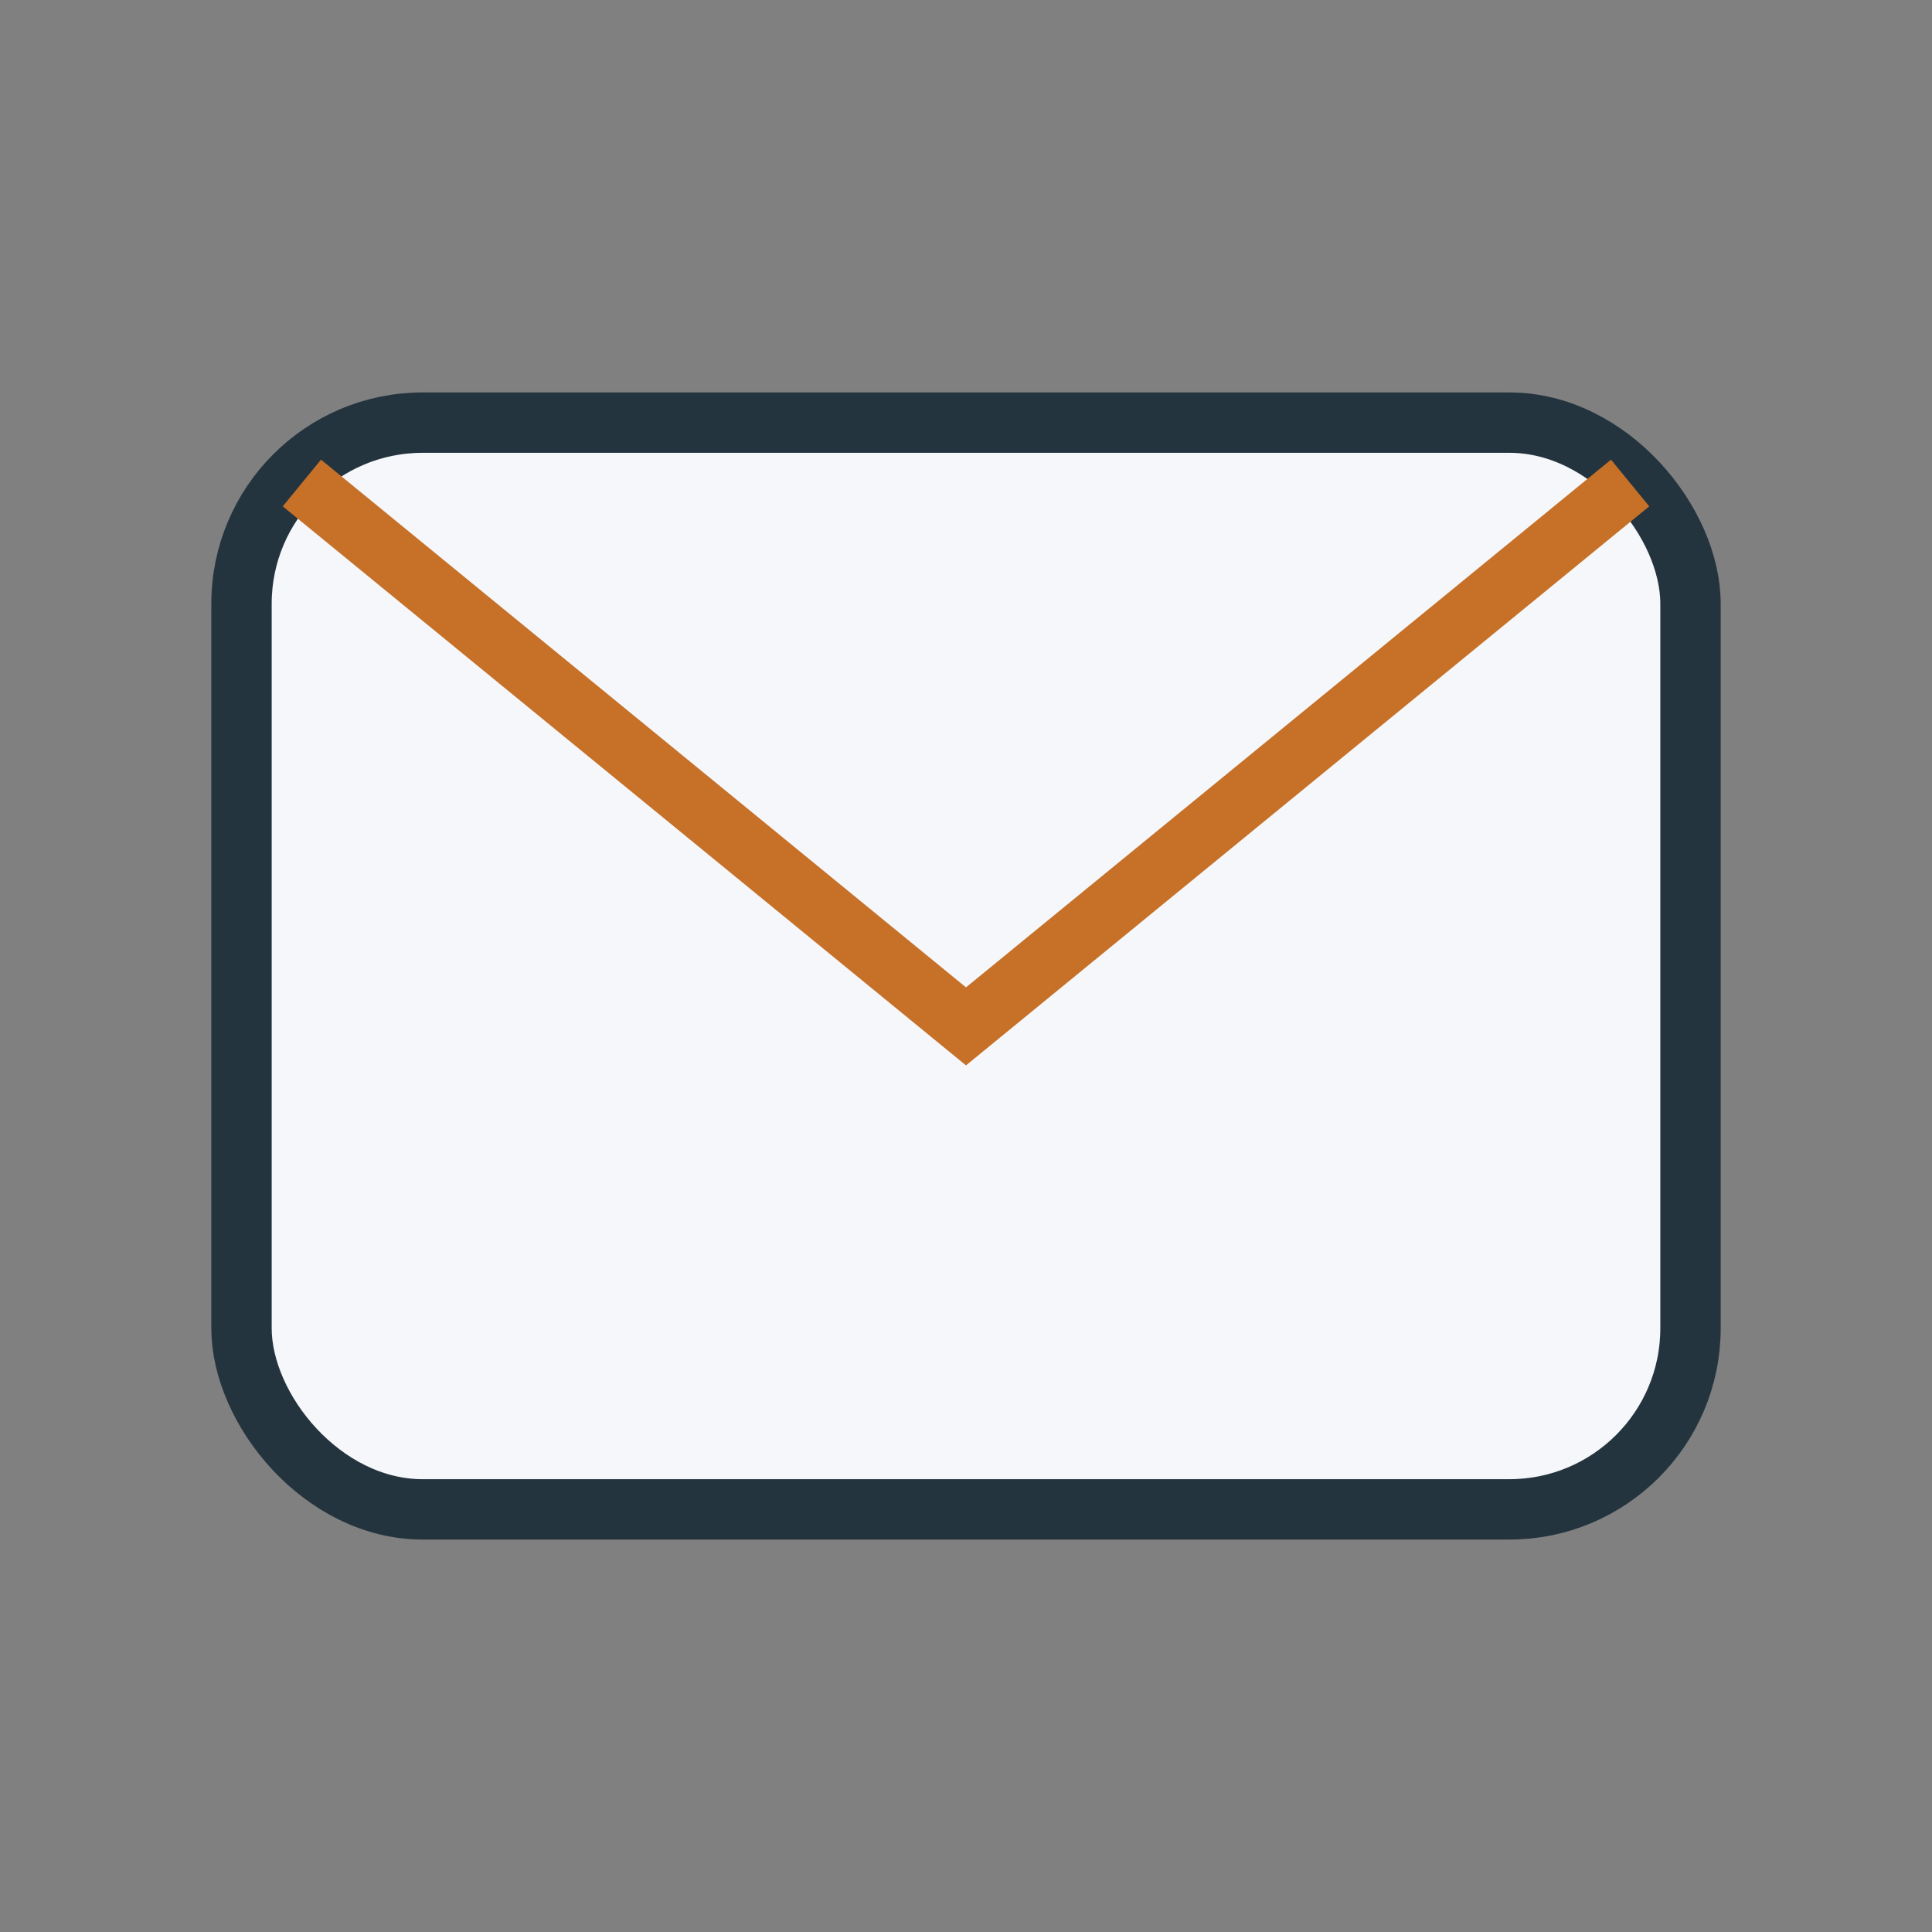 <?xml version="1.0" encoding="UTF-8"?>
<svg xmlns="http://www.w3.org/2000/svg" width="32" height="32" viewBox="0 0 32 32" fill="none"><rect x="0" y="0" width="32" height="32" fill="#808080" stroke="none"/><rect x="4" y="7" width="24" height="18" rx="3" fill="#F5F7FA" stroke="#24343E"/><path d="M5 8l11 9L27 8" stroke="#C67028"/></svg>